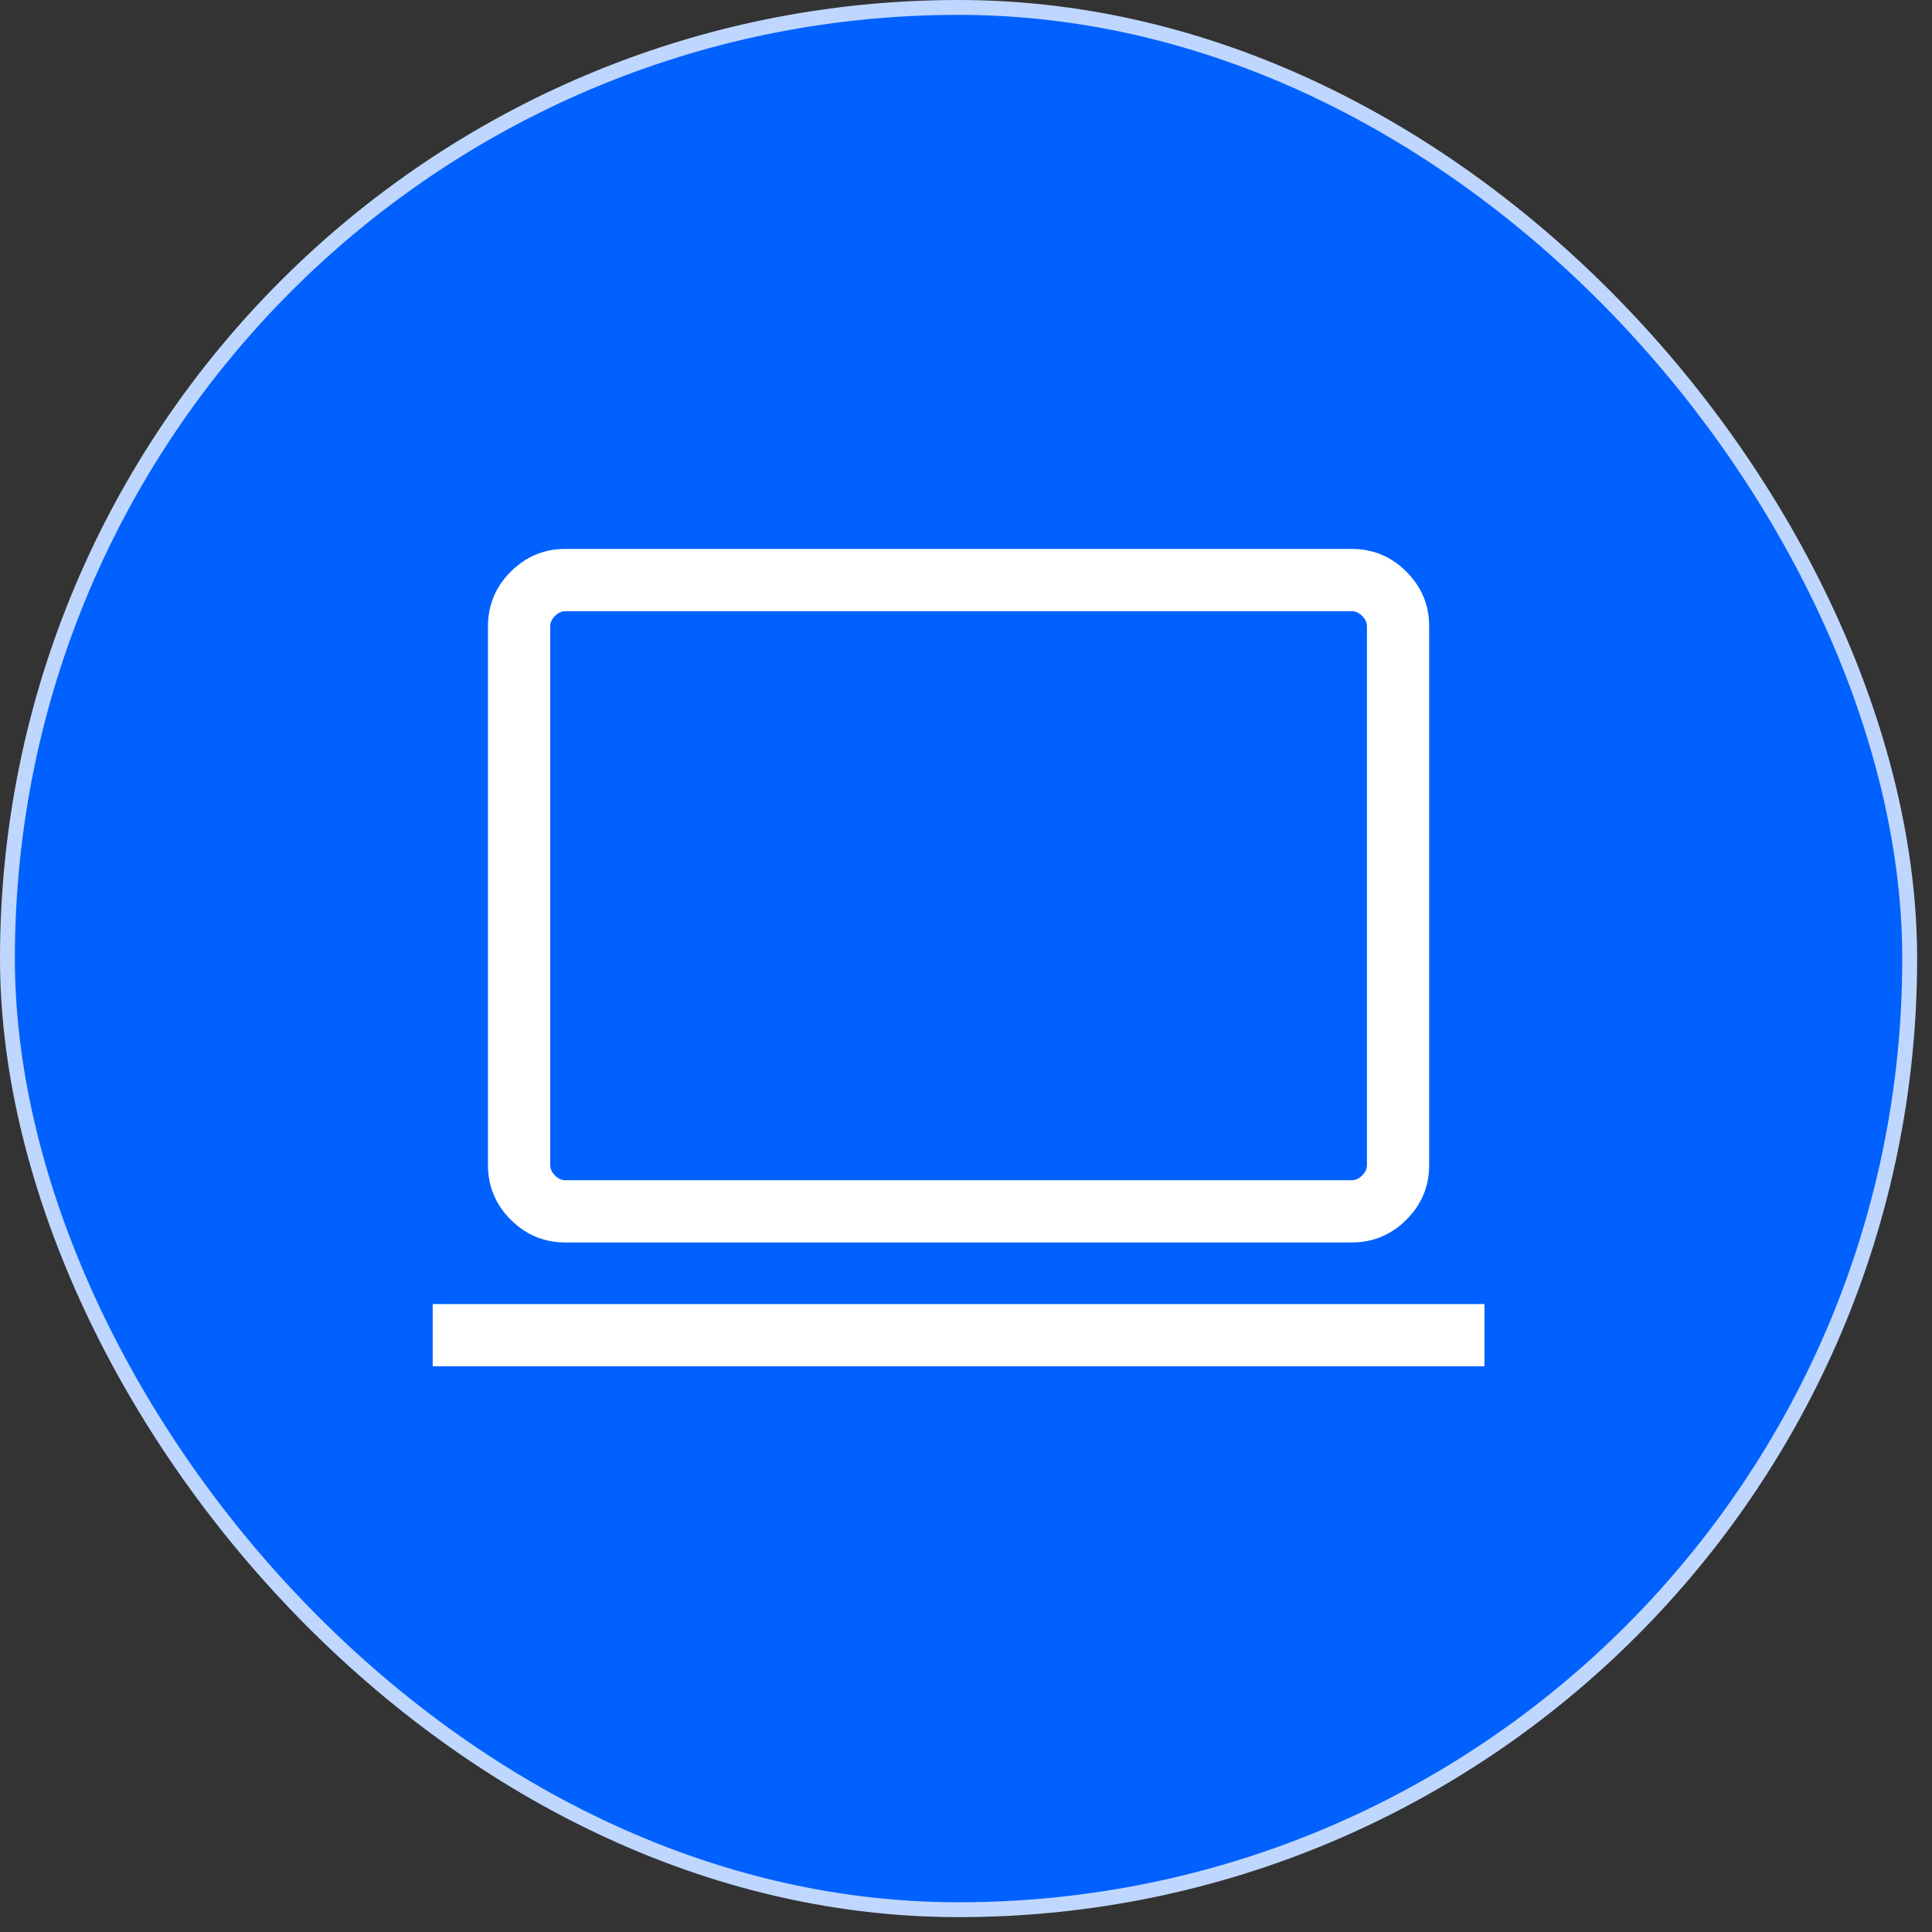 <svg width="65" height="65" viewBox="0 0 65 65" fill="none" xmlns="http://www.w3.org/2000/svg">
<rect x="0" y="0" width="65" height="65" fill="#333333" stroke="none"/>
<rect x="0.25" y="0.25" width="64" height="64" rx="32" fill="#0161FE"/>
<rect x="0.25" y="0.25" width="64" height="64" rx="32" stroke="#BFD7FF" stroke-width="0.5"/>
<mask id="mask0_796_3348" style="mask-type:alpha" maskUnits="userSpaceOnUse" x="12" y="12" width="41" height="41">
<rect x="12.25" y="12.25" width="40" height="40" fill="#D9D9D9"/>
</mask>
<g mask="url(#mask0_796_3348)">
<path d="M14.558 45.968V43.874H49.942V45.968H14.558ZM19.024 41.801C18.307 41.801 17.694 41.546 17.183 41.035C16.672 40.524 16.417 39.911 16.417 39.195V21.075C16.417 20.359 16.672 19.745 17.183 19.234C17.694 18.723 18.307 18.468 19.024 18.468H45.476C46.193 18.468 46.806 18.723 47.317 19.234C47.828 19.745 48.083 20.359 48.083 21.075V39.195C48.083 39.911 47.828 40.524 47.317 41.035C46.806 41.546 46.193 41.801 45.476 41.801H19.024ZM19.024 39.708H45.476C45.605 39.708 45.722 39.654 45.829 39.547C45.936 39.44 45.989 39.323 45.989 39.195V21.075C45.989 20.947 45.936 20.829 45.829 20.722C45.722 20.616 45.605 20.562 45.476 20.562H19.024C18.895 20.562 18.778 20.616 18.671 20.722C18.564 20.829 18.511 20.947 18.511 21.075V39.195C18.511 39.323 18.564 39.44 18.671 39.547C18.778 39.654 18.895 39.708 19.024 39.708Z" fill="white"/>
</g>
</svg>
